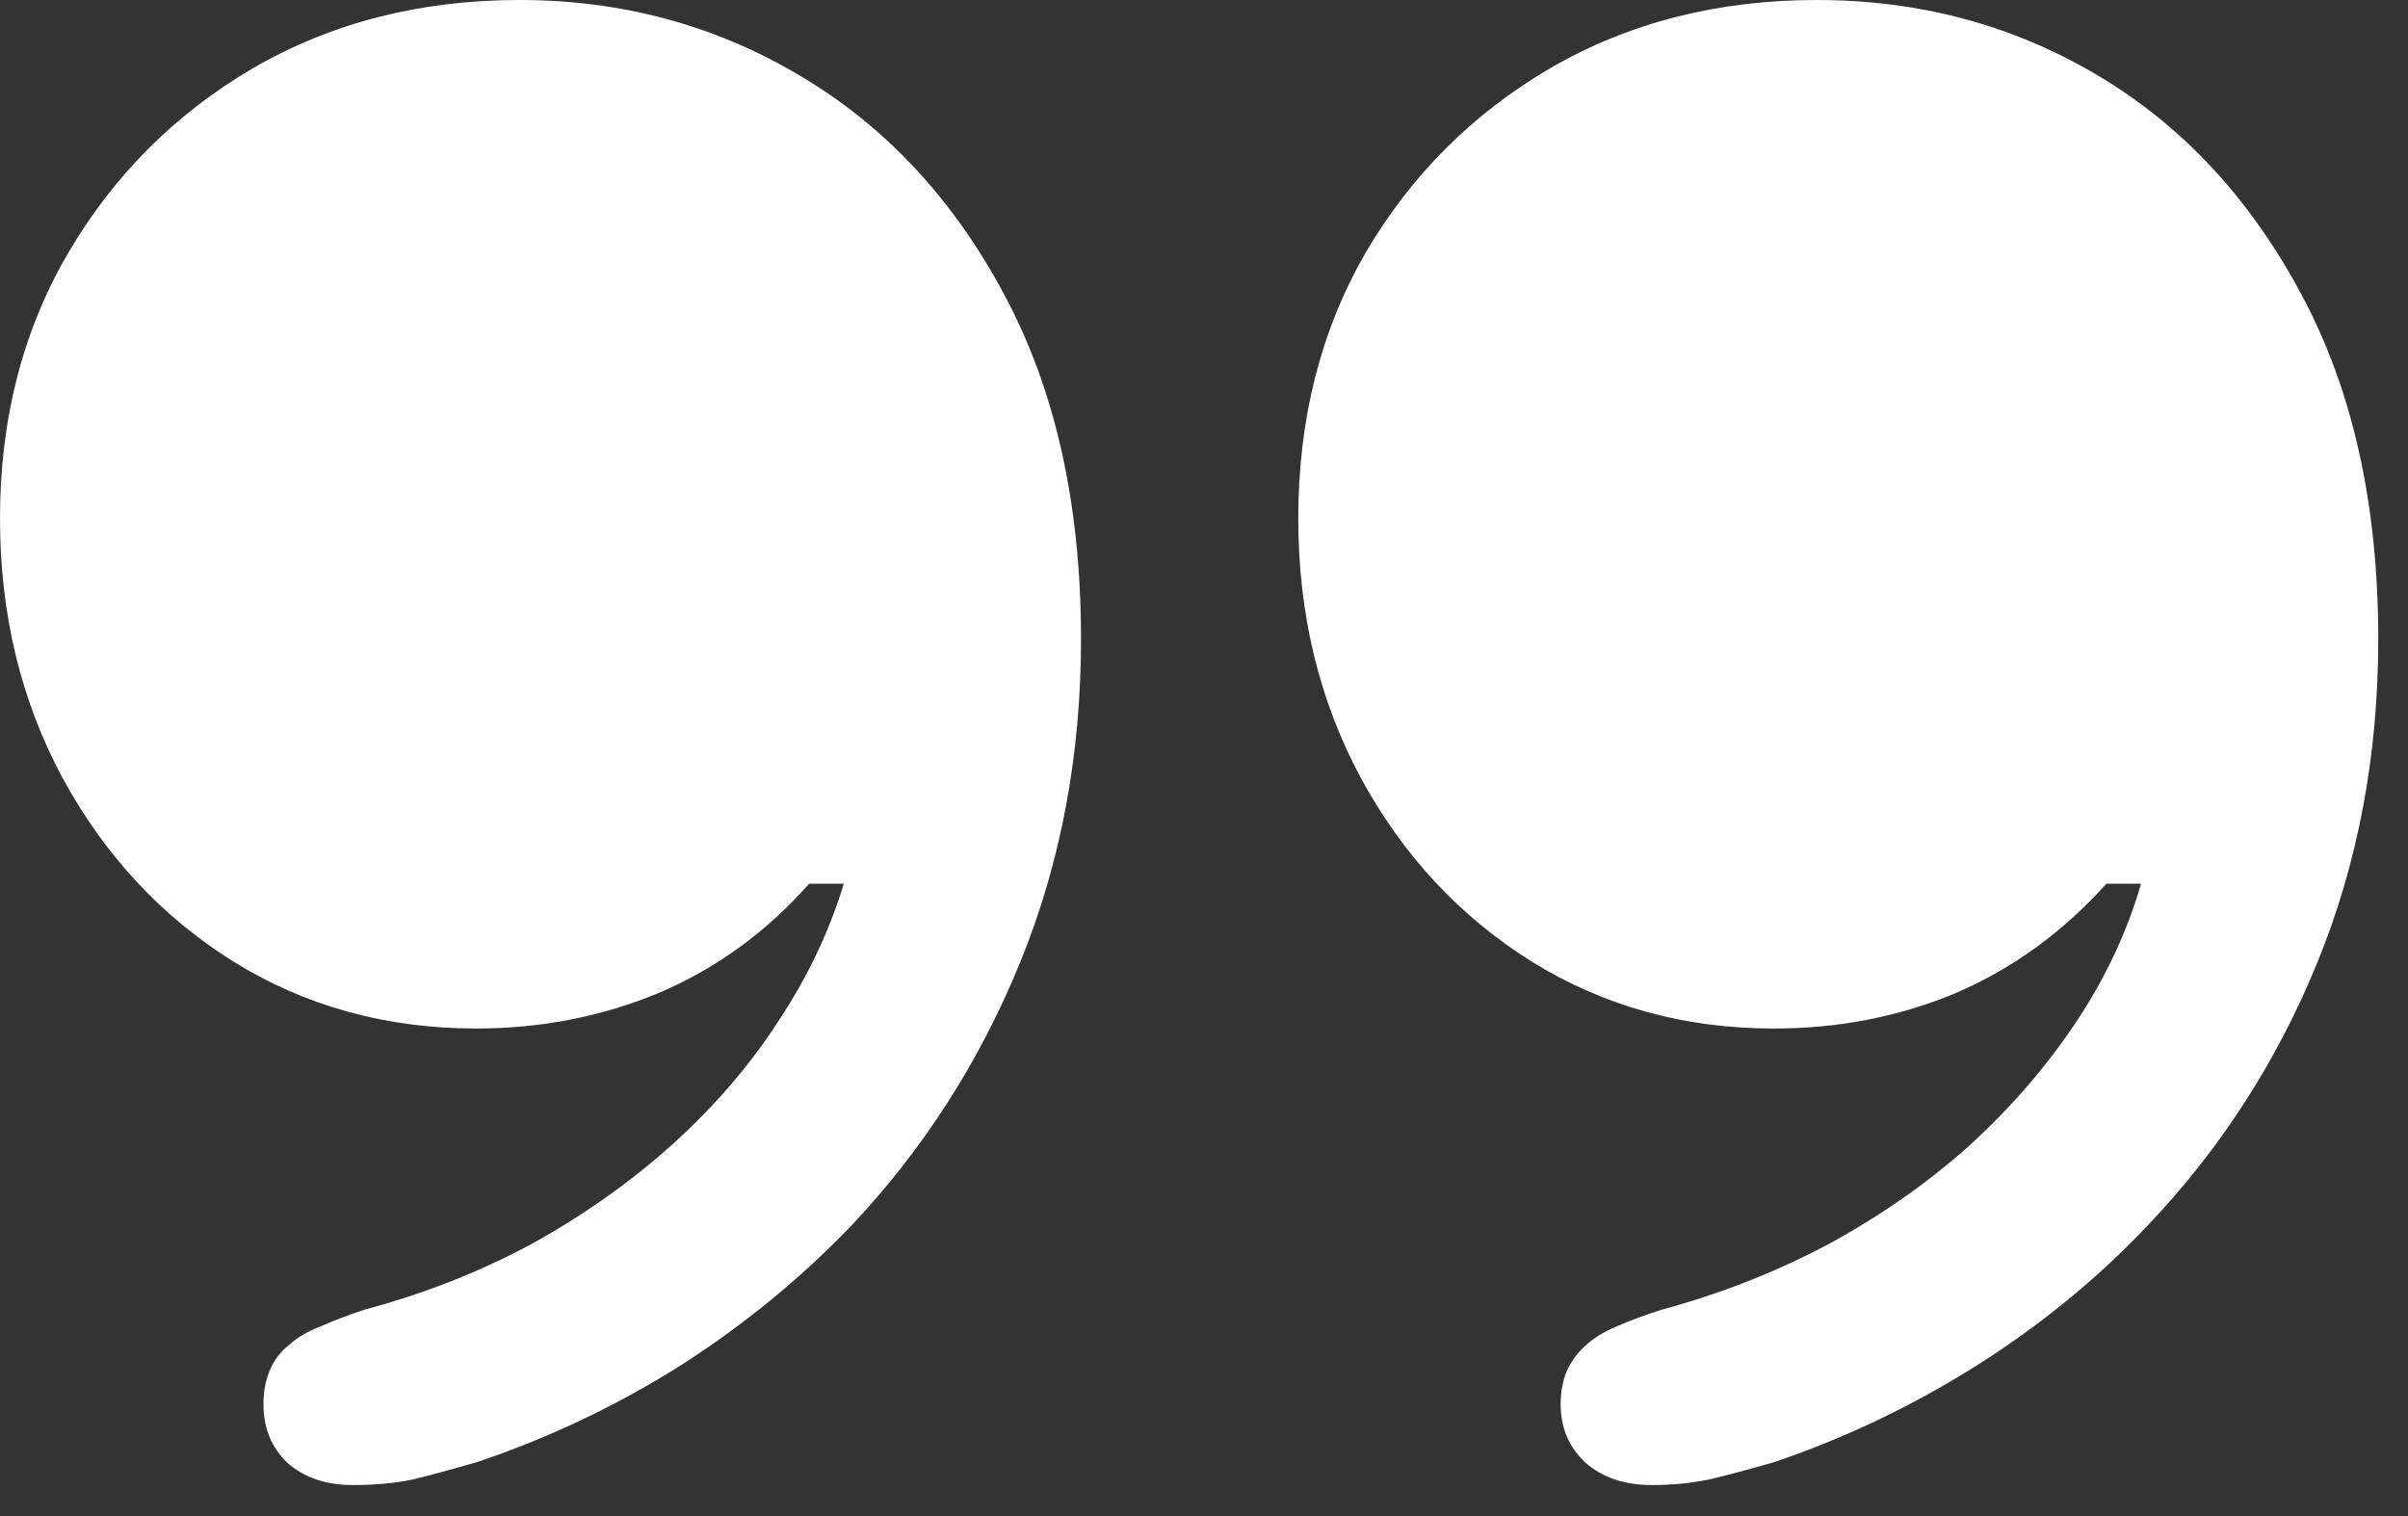 <svg width="54" height="34" viewBox="0 0 54 34" fill="none" xmlns="http://www.w3.org/2000/svg">
<rect x="0" y="0" width="54" height="34" fill="#333333" stroke="none"/>
<path d="M0 11.627C0 9.399 0.51 7.414 1.53 5.672C2.55 3.931 3.931 2.55 5.672 1.53C7.43 0.51 9.422 0 11.65 0C13.941 0 16.036 0.565 17.935 1.695C19.849 2.824 21.379 4.464 22.524 6.614C23.67 8.748 24.242 11.321 24.242 14.334C24.242 16.938 23.787 19.355 22.877 21.583C21.967 23.811 20.704 25.78 19.088 27.49C17.942 28.683 16.656 29.734 15.228 30.644C13.8 31.539 12.294 32.253 10.709 32.786C10.113 32.959 9.619 33.092 9.226 33.186C8.834 33.265 8.395 33.304 7.908 33.304C7.312 33.304 6.826 33.139 6.449 32.81C6.088 32.465 5.908 32.025 5.908 31.492C5.908 31.209 5.955 30.958 6.049 30.738C6.143 30.503 6.292 30.307 6.496 30.15C6.669 29.993 6.896 29.86 7.179 29.75C7.461 29.624 7.791 29.499 8.167 29.373C9.517 29.012 10.772 28.518 11.933 27.891C13.094 27.247 14.137 26.51 15.063 25.678C16.005 24.831 16.797 23.913 17.44 22.924C18.099 21.936 18.594 20.9 18.923 19.818H18.146C17.189 20.9 16.067 21.716 14.781 22.265C13.494 22.799 12.129 23.066 10.685 23.066C8.661 23.066 6.841 22.564 5.225 21.559C3.625 20.555 2.354 19.19 1.412 17.464C0.471 15.722 0 13.777 0 11.627ZM29.114 11.627C29.114 9.399 29.617 7.414 30.621 5.672C31.641 3.931 33.022 2.55 34.763 1.53C36.52 0.51 38.513 0 40.741 0C43.048 0 45.151 0.565 47.049 1.695C48.948 2.824 50.47 4.464 51.615 6.614C52.761 8.748 53.333 11.321 53.333 14.334C53.333 16.938 52.878 19.355 51.968 21.583C51.058 23.811 49.787 25.78 48.155 27.49C47.026 28.683 45.739 29.734 44.295 30.644C42.867 31.539 41.369 32.253 39.8 32.786C39.204 32.959 38.702 33.092 38.294 33.186C37.901 33.265 37.486 33.304 37.046 33.304C36.434 33.304 35.94 33.139 35.563 32.81C35.187 32.465 34.998 32.025 34.998 31.492C34.998 31.209 35.046 30.958 35.14 30.738C35.25 30.503 35.399 30.307 35.587 30.15C35.76 29.993 35.979 29.86 36.246 29.75C36.528 29.624 36.866 29.499 37.258 29.373C38.592 29.012 39.847 28.518 41.024 27.891C42.201 27.247 43.252 26.51 44.178 25.678C45.103 24.831 45.896 23.913 46.555 22.924C47.214 21.936 47.7 20.9 48.014 19.818H47.237C46.265 20.9 45.143 21.716 43.872 22.265C42.601 22.799 41.236 23.066 39.776 23.066C37.768 23.066 35.956 22.564 34.34 21.559C32.739 20.555 31.468 19.19 30.527 17.464C29.585 15.722 29.114 13.777 29.114 11.627Z" fill="#ffffff"/>
</svg>
